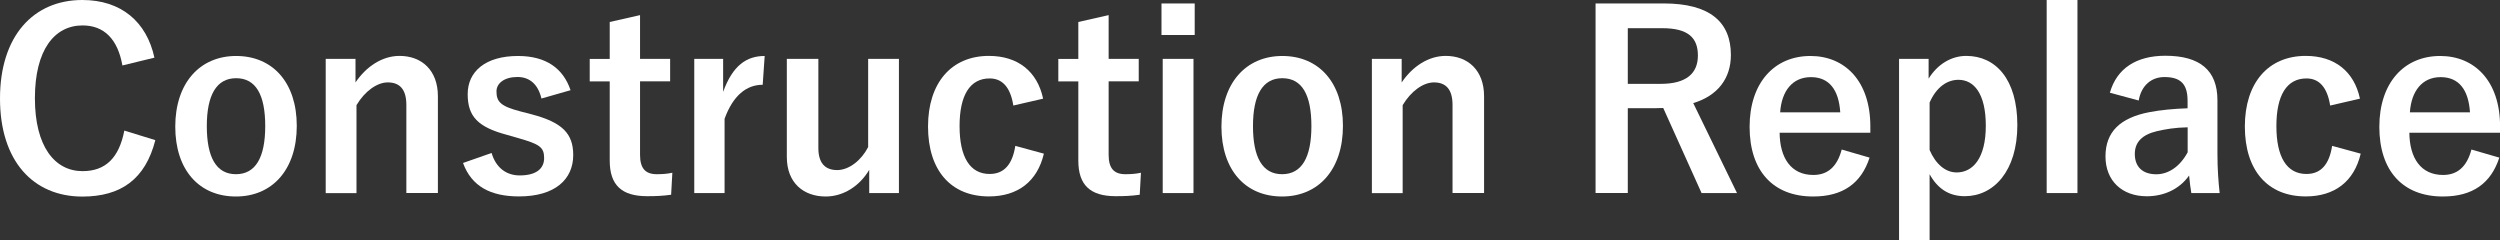 <?xml version="1.0" encoding="UTF-8"?><svg id="_レイヤー_2" xmlns="http://www.w3.org/2000/svg" viewBox="0 0 327.36 31.45"><rect x="0" y="0" width="327.36" height="31.45" fill="#333333" stroke="none"/><defs><style>.cls-1{fill:#fff;}</style></defs><g id="_レイヤー_1-2"><g><path class="cls-1" d="M16.03,8.58c-.61-3.46-2.4-5.25-5.22-5.25-3.68,0-6.24,3.2-6.24,9.54s2.62,9.54,6.24,9.54c2.98,0,4.77-1.7,5.47-5.31l4.06,1.25c-1.31,5.12-4.51,7.39-9.57,7.39C4.35,25.73,0,21.09,0,12.9S4.38,0,10.78,0c5.09,0,8.42,2.85,9.44,7.55l-4.19,1.02Z"/><path class="cls-1" d="M38.86,16.48c0,5.7-3.17,9.25-7.97,9.25s-7.94-3.46-7.94-9.15,3.2-9.25,7.97-9.25,7.94,3.46,7.94,9.15Zm-11.78,.03c0,4.06,1.22,6.3,3.81,6.3s3.84-2.21,3.84-6.3-1.22-6.27-3.81-6.27-3.84,2.24-3.84,6.27Z"/><path class="cls-1" d="M46.56,10.78c1.41-2.08,3.49-3.46,5.76-3.46,2.91,0,5.02,1.89,5.02,5.28v12.67h-4.13V13.73c0-2.02-.86-2.94-2.43-2.94-1.41,0-3.01,1.15-4.1,2.98v11.52h-4.03V7.71h3.9v3.07Z"/><path class="cls-1" d="M70.9,12.9c-.45-1.89-1.57-2.82-3.14-2.82-1.73,0-2.75,.83-2.75,1.89,0,1.38,.58,1.95,3.14,2.62l1.47,.38c4,1.06,5.44,2.5,5.44,5.34,0,3.14-2.34,5.41-7.1,5.41-3.71,0-6.21-1.31-7.33-4.38l3.74-1.31c.58,1.98,1.98,2.94,3.68,2.94,2.3,0,3.2-.99,3.2-2.27,0-1.44-.61-1.82-3.39-2.62l-1.47-.42c-3.81-1.02-5.15-2.4-5.15-5.34s2.3-4.99,6.59-4.99c3.68,0,5.92,1.63,6.88,4.48l-3.81,1.09Z"/><path class="cls-1" d="M83.81,7.71h3.94v2.94h-3.94v9.63c0,1.76,.7,2.53,2.18,2.53,.67,0,1.31-.03,2.05-.19l-.16,2.88c-1.12,.16-2.08,.19-3.14,.19-3.33,0-4.9-1.44-4.9-4.67V10.66h-2.62v-2.94h2.62V2.88l3.97-.9V7.71Z"/><path class="cls-1" d="M99.87,11.1c-2.11,0-3.87,1.38-4.99,4.45v9.73h-3.97V7.71h3.78v4.32c1.25-3.46,3.07-4.7,5.44-4.7l-.26,3.78Z"/><path class="cls-1" d="M117.72,25.28h-3.9v-3.04c-1.25,2.11-3.36,3.49-5.7,3.49-2.85,0-5.09-1.73-5.09-5.18V7.71h4.13v11.68c0,1.98,.9,2.88,2.46,2.88s3.17-1.28,4.06-3.01V7.71h4.03V25.28Z"/><path class="cls-1" d="M132.69,13.82c-.38-2.43-1.47-3.55-3.1-3.55-2.59,0-3.94,2.21-3.94,6.24s1.34,6.27,3.94,6.27c1.89,0,2.98-1.25,3.36-3.68l3.74,1.02c-.86,3.65-3.42,5.6-7.2,5.6-4.99,0-7.97-3.42-7.97-9.15s3.07-9.25,7.97-9.25c3.78,0,6.34,2.02,7.1,5.6l-3.9,.9Z"/><path class="cls-1" d="M145.17,7.71h3.94v2.94h-3.94v9.63c0,1.76,.7,2.53,2.18,2.53,.67,0,1.31-.03,2.05-.19l-.16,2.88c-1.12,.16-2.08,.19-3.14,.19-3.33,0-4.9-1.44-4.9-4.67V10.66h-2.62v-2.94h2.62V2.88l3.97-.9V7.71Z"/><path class="cls-1" d="M156.44,4.58h-4.35V.45h4.35V4.58Zm-.16,20.7h-4.03V7.71h4.03V25.28Z"/><path class="cls-1" d="M175.85,16.48c0,5.7-3.17,9.25-7.97,9.25s-7.94-3.46-7.94-9.15,3.2-9.25,7.97-9.25,7.94,3.46,7.94,9.15Zm-11.78,.03c0,4.06,1.22,6.3,3.81,6.3s3.84-2.21,3.84-6.3-1.22-6.27-3.81-6.27-3.84,2.24-3.84,6.27Z"/><path class="cls-1" d="M183.55,10.78c1.41-2.08,3.49-3.46,5.76-3.46,2.91,0,5.02,1.89,5.02,5.28v12.67h-4.13V13.73c0-2.02-.86-2.94-2.43-2.94-1.41,0-3.01,1.15-4.1,2.98v11.52h-4.03V7.71h3.9v3.07Z"/><path class="cls-1" d="M217.85,.45c6.05,0,8.8,2.43,8.8,6.75,0,3.07-1.73,5.34-4.93,6.3l5.73,11.78h-4.64l-5.02-11.14c-.35,0-.7,.03-1.12,.03h-3.52v11.1h-4.22V.45h8.93Zm-4.7,10.53h4.32c3.39,0,4.86-1.41,4.86-3.71s-1.25-3.58-4.67-3.58h-4.51v7.3Z"/><path class="cls-1" d="M233.03,17.37c.03,3.33,1.5,5.54,4.42,5.54,1.82,0,3.1-1.02,3.71-3.33l3.65,1.06c-1.09,3.36-3.49,5.09-7.39,5.09-5.25,0-8.32-3.36-8.32-9.12s3.23-9.28,7.97-9.28c4.48,0,7.84,3.26,7.84,9.22v.83h-11.87Zm7.94-2.66c-.19-2.94-1.44-4.61-3.84-4.61s-3.84,1.79-4.03,4.61h7.87Z"/><path class="cls-1" d="M252.54,10.3c1.18-1.92,3.01-2.98,4.93-2.98,3.84,0,6.69,3.04,6.69,9.06s-3.1,9.31-6.88,9.31c-2.11,0-3.58-1.02-4.61-2.88v8.64h-4V7.71h3.87v2.59Zm.13,9.34c.8,1.86,2.08,2.94,3.55,2.94,2.11,0,3.81-1.86,3.81-6.11s-1.57-6.02-3.58-6.02c-1.47,0-2.88,.93-3.78,2.98v6.21Z"/><path class="cls-1" d="M272.03,25.28h-4.03V0h4.03V25.28Z"/><path class="cls-1" d="M276.28,12.13c.9-3.17,3.46-4.83,7.26-4.83,4.54,0,6.82,1.92,6.82,5.82v6.98c0,2.05,.13,3.71,.29,5.18h-3.71c-.13-.77-.19-1.28-.29-2.3-1.25,1.79-3.3,2.72-5.54,2.72-3.23,0-5.41-2.02-5.41-5.22s1.92-5.06,5.73-5.79c1.5-.29,3.23-.45,5.02-.51v-.99c0-2.21-.93-3.1-3.04-3.1-1.66,0-3.01,1.06-3.36,3.07l-3.78-1.02Zm10.17,4.54c-1.7,.03-2.94,.26-4.03,.51-1.89,.45-2.88,1.41-2.88,2.98,0,1.66,.99,2.66,2.82,2.66,1.54,0,3.07-.96,4.1-2.88v-3.26Z"/><path class="cls-1" d="M305.12,13.82c-.38-2.43-1.47-3.55-3.1-3.55-2.59,0-3.94,2.21-3.94,6.24s1.34,6.27,3.94,6.27c1.89,0,2.98-1.25,3.36-3.68l3.74,1.02c-.86,3.65-3.42,5.6-7.2,5.6-4.99,0-7.97-3.42-7.97-9.15s3.07-9.25,7.97-9.25c3.78,0,6.34,2.02,7.1,5.6l-3.9,.9Z"/><path class="cls-1" d="M315.49,17.37c.03,3.33,1.5,5.54,4.42,5.54,1.82,0,3.1-1.02,3.71-3.33l3.65,1.06c-1.09,3.36-3.49,5.09-7.39,5.09-5.25,0-8.32-3.36-8.32-9.12s3.23-9.28,7.97-9.28c4.48,0,7.84,3.26,7.84,9.22v.83h-11.87Zm7.94-2.66c-.19-2.94-1.44-4.61-3.84-4.61s-3.84,1.79-4.03,4.61h7.87Z"/></g></g></svg>